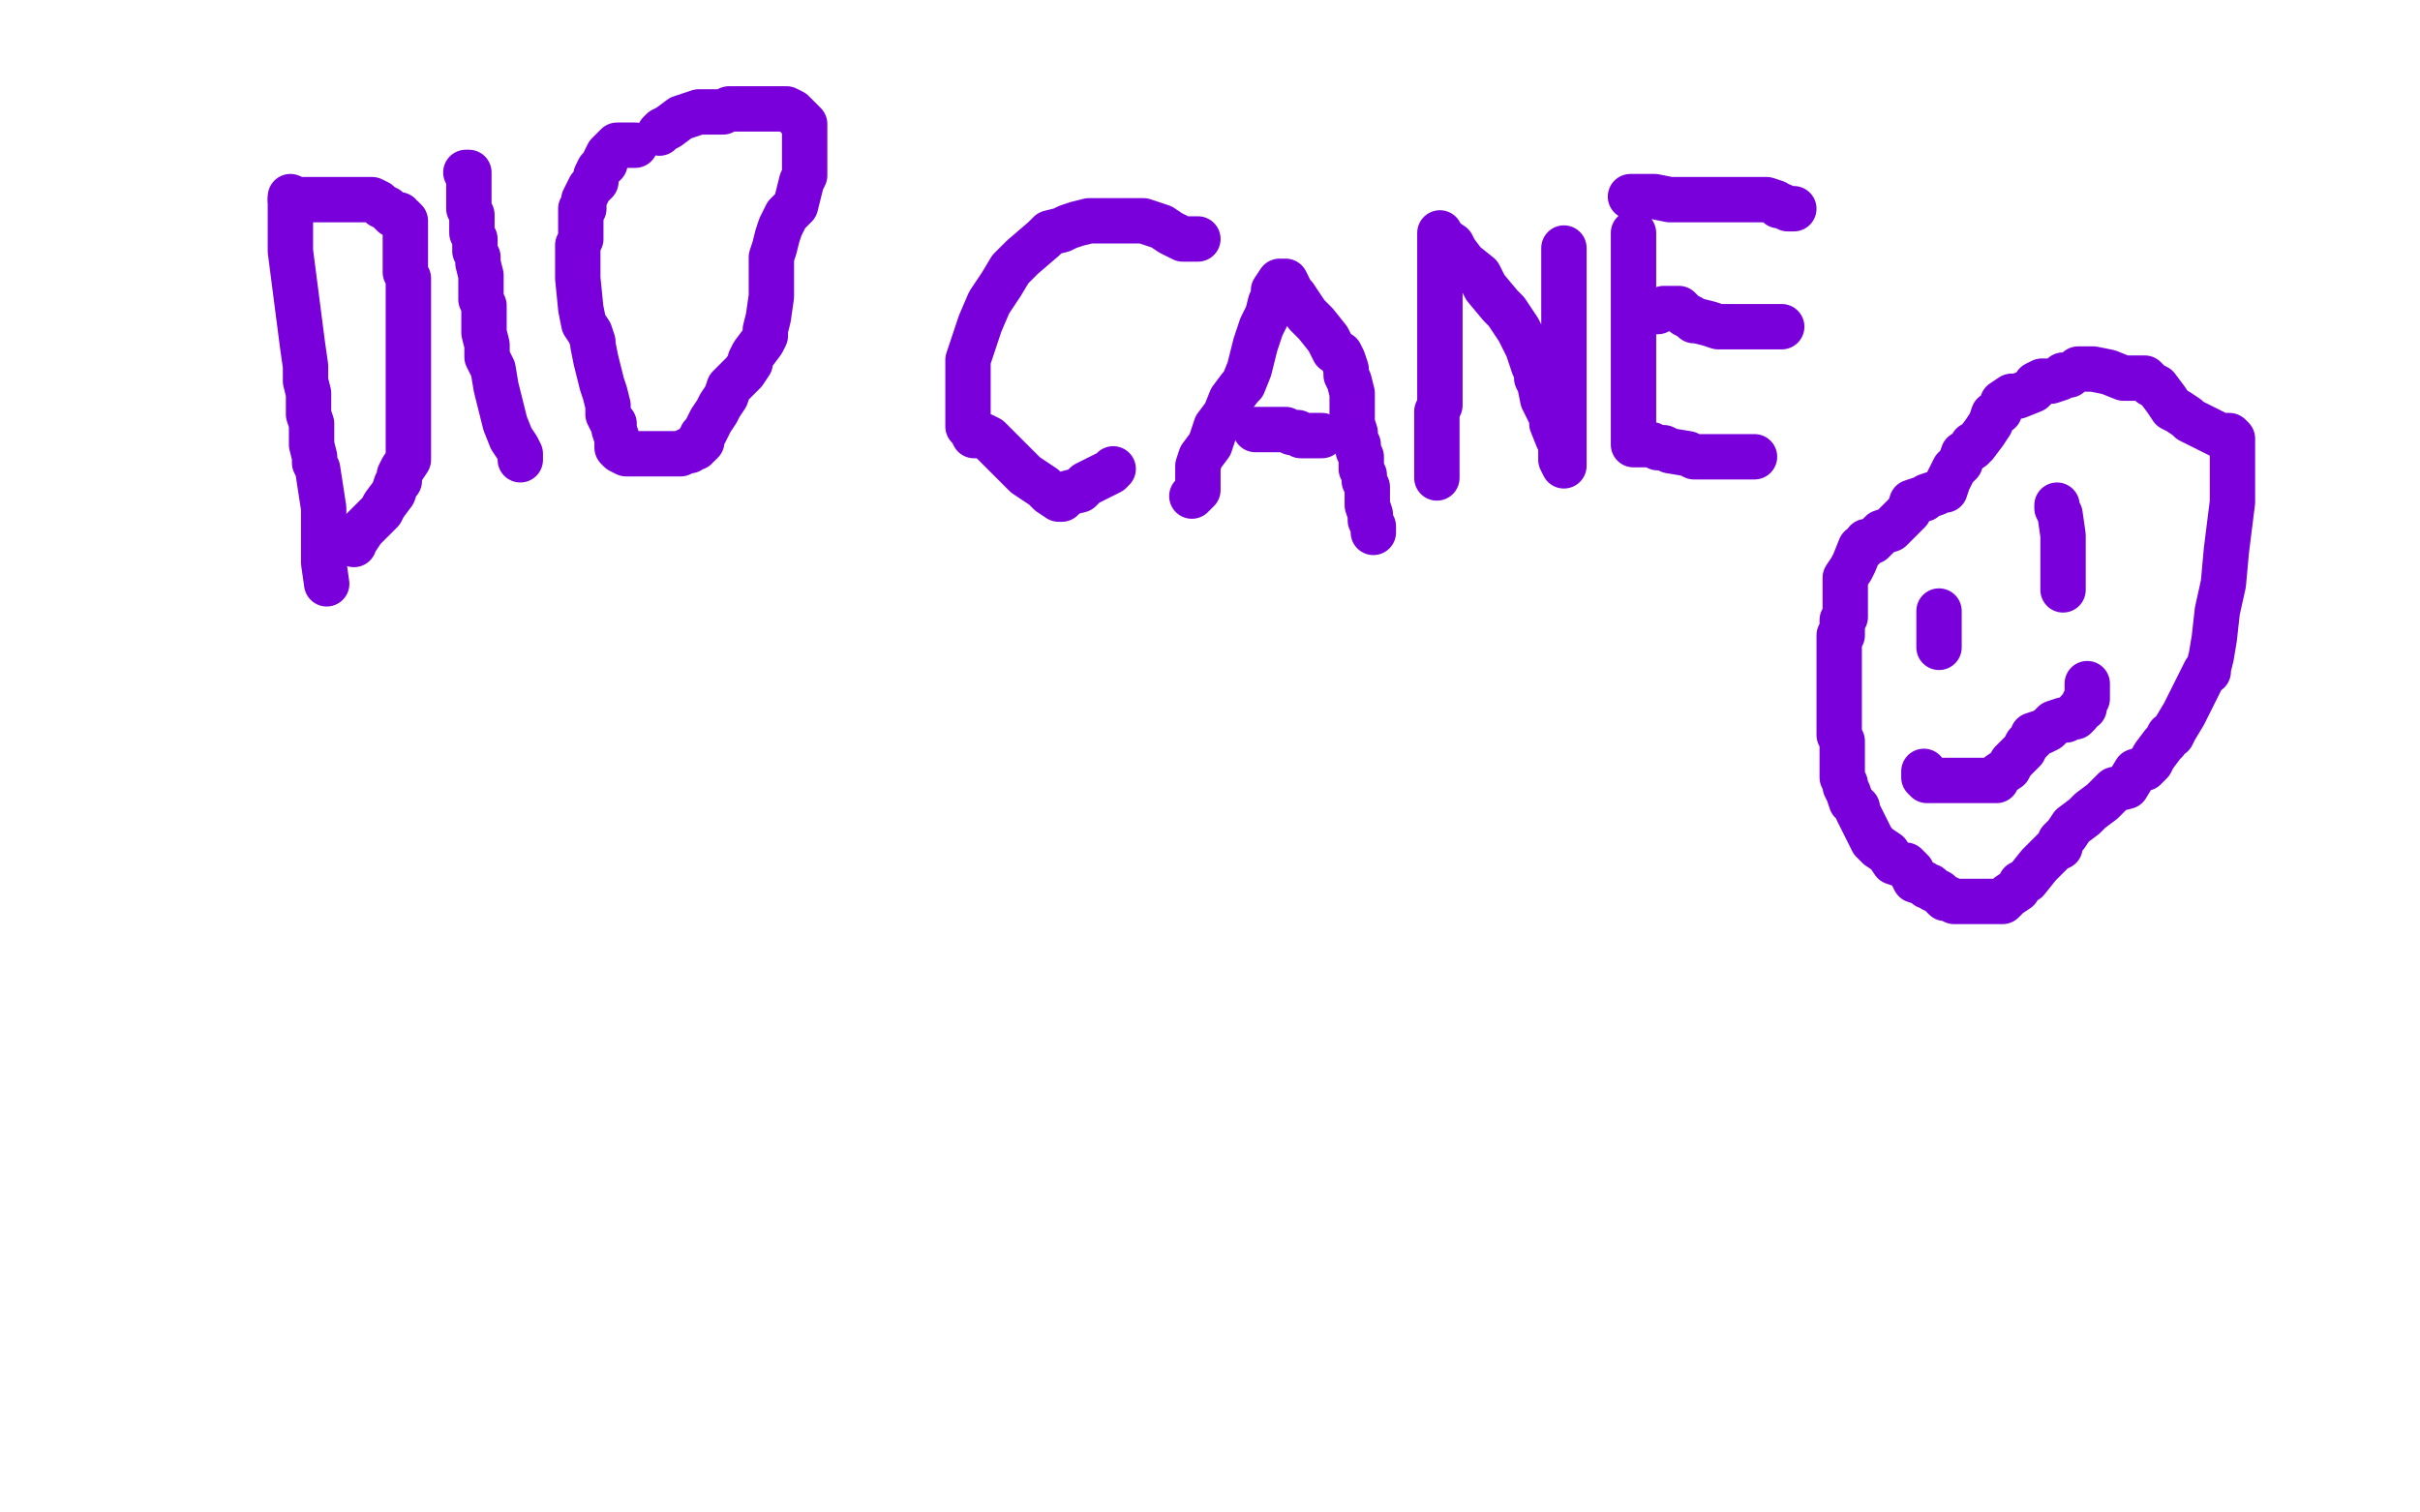<?xml version="1.0" standalone="no"?>
<!DOCTYPE svg PUBLIC "-//W3C//DTD SVG 1.1//EN"
"http://www.w3.org/Graphics/SVG/1.1/DTD/svg11.dtd">

<svg width="800" height="500" version="1.1" xmlns="http://www.w3.org/2000/svg" xmlns:xlink="http://www.w3.org/1999/xlink" style="stroke-antialiasing: false"><desc>This SVG has been created on https://colorillo.com/</desc><rect x='0' y='0' width='800' height='500' style='fill: rgb(255,255,255); stroke-width:0' /><polyline points="96,65 96,66 96,66 96,68 96,68 96,70 96,70 96,74 96,74 96,79 96,79 96,83 96,83 100,114 101,121 101,122 101,124 101,126 102,130 102,133 102,137 103,140 103,147 104,151 104,153 105,155 107,168 107,171 107,173 107,176 107,178 107,181 107,186 108,193" style="fill: none; stroke: #7a00db; stroke-width: 15; stroke-linejoin: round; stroke-linecap: round; stroke-antialiasing: false; stroke-antialias: 0; opacity: 1.0"/>
<polyline points="96,66 97,66 97,66 98,66 98,66 101,66 101,66 103,66 103,66 104,66 104,66 105,66 105,66 106,66 107,66 108,66 109,66 110,66 113,66 114,66 115,66 116,66 117,66 118,66 119,66 120,66 121,66 122,66 123,66 125,67 126,68 128,69 130,71 131,71 132,71 132,72 133,72 134,73 134,74 134,75 134,76 134,77 134,78 134,79 134,80 134,82 134,83 134,84 134,85 134,87 134,88 134,89 134,90 135,92 135,93 135,95 135,98 135,99 135,101 135,102 135,103 135,107 135,110 135,114 135,116 135,119 135,120 135,121 135,123 135,124 135,125 135,128 135,129 135,132 135,133 135,134 135,135 135,136 135,138 135,140 135,141 135,143 135,145 135,149 135,150 135,151 135,152 133,155 132,157 132,158 132,159 131,160 130,163 127,167 126,169 124,171 120,175 118,178 117,179 117,180" style="fill: none; stroke: #7a00db; stroke-width: 15; stroke-linejoin: round; stroke-linecap: round; stroke-antialiasing: false; stroke-antialias: 0; opacity: 1.0"/>
<polyline points="154,57 155,57 155,57 155,61 155,61 155,63 155,63 155,65 155,65 155,66 155,68 155,69 156,71 156,72 156,73 156,75 156,76 156,77 157,79 157,80 157,82 157,83 158,85 158,87 159,91 159,92 159,93 159,95 159,96 159,98 159,99 160,101 160,102 160,103 160,105 160,106 160,108 160,110 161,114 161,118 162,120 163,122 164,128 166,136 167,140 169,145 171,148 172,150 172,152" style="fill: none; stroke: #7a00db; stroke-width: 15; stroke-linejoin: round; stroke-linecap: round; stroke-antialiasing: false; stroke-antialias: 0; opacity: 1.0"/>
<polyline points="210,48 209,48 209,48 207,48 207,48 205,48 205,48 204,48 204,48 203,49 201,51 200,53 200,54 198,56 197,58 197,59 197,60 195,62 193,66 193,69 192,69 192,70 192,73 192,75 192,76 192,78 192,79 191,81 191,83 191,84 191,85 191,86 191,88 191,90 191,92 192,102 193,107 195,110 196,113 196,114 197,119 198,123 199,127 200,130 201,134 201,137 202,139 203,140 203,142 204,145 204,146 204,147 204,148 205,149 207,150 208,150 210,150 212,150 214,150 215,150 216,150 217,150 220,150 221,150 222,150 224,150 225,150 227,149 228,149 229,148 230,148 230,147 231,147 232,146 232,145 232,144 233,143 234,141 235,139 237,136 238,134 240,131 241,128 243,126 246,123 248,120 248,119 249,117 252,113 253,111 253,109 254,105 255,98 255,95 255,92 255,91 255,89 255,85 256,82 257,78 258,75 260,71 263,68 264,64 265,60 266,58 266,56 266,54 266,51 266,49 266,47 266,45 266,42 266,41 265,40 264,39 263,38 262,37 260,36 259,36 257,36 256,36 255,36 254,36 253,36 250,36 249,36 247,36 246,36 245,36 243,36 242,36 241,36 239,37 238,37 236,37 235,37 233,37 231,37 228,38 225,39 221,42 219,43 218,44" style="fill: none; stroke: #7a00db; stroke-width: 15; stroke-linejoin: round; stroke-linecap: round; stroke-antialiasing: false; stroke-antialias: 0; opacity: 1.0"/>
<polyline points="396,79 395,79 395,79 393,79 393,79 391,79 391,79 387,77 387,77 384,75 384,75 378,73 378,73 371,73 367,73 365,73 360,73 356,74 353,75 351,76 347,77 345,79 338,85 334,89 331,94 327,100 324,107 320,119 320,124 320,126 320,127 320,128 320,130 320,131 320,132 320,134 320,135 320,137 320,138 320,139 320,140 320,141 321,142 322,144 323,144 324,144 325,144 327,145 330,148 331,149 333,151 337,155 339,157 342,159 345,161 347,163 350,165 351,165 353,163 357,162 359,160 361,159 363,158 367,156 368,155" style="fill: none; stroke: #7a00db; stroke-width: 15; stroke-linejoin: round; stroke-linecap: round; stroke-antialiasing: false; stroke-antialias: 0; opacity: 1.0"/>
<polyline points="394,164 395,163 395,163 396,162 396,162 396,160 396,160 396,158 396,157 396,156 396,155 396,154 397,151 400,147 402,141 405,137 407,132 410,128 411,127 413,122 414,118 415,114 416,111 417,108 418,106 419,104 420,100 421,98 421,96 423,93 424,93 425,93 427,97 428,98 432,104 435,107 439,112 441,116 443,117 444,119 445,122 445,124 446,126 447,130 447,132 447,136 447,138 447,140 448,143 448,145 449,147 449,149 450,151 450,154 450,155 451,157 451,159 452,161 452,167 453,170 453,172 454,174 454,176" style="fill: none; stroke: #7a00db; stroke-width: 15; stroke-linejoin: round; stroke-linecap: round; stroke-antialiasing: false; stroke-antialias: 0; opacity: 1.0"/>
<polyline points="415,142 416,142 416,142 419,142 419,142 421,142 421,142 422,142 422,142 423,142 423,142 425,142 427,143 428,143 429,143 430,144 431,144 432,144 433,144 434,144 435,144 436,144 437,144" style="fill: none; stroke: #7a00db; stroke-width: 15; stroke-linejoin: round; stroke-linecap: round; stroke-antialiasing: false; stroke-antialias: 0; opacity: 1.0"/>
<polyline points="475,158 475,157 475,157 475,154 475,154 475,152 475,152 475,150 475,150 475,147 475,147 475,146 475,146 475,145 475,145 475,143 475,143 475,138 475,136 476,134 476,132 476,129 476,127 476,125 476,124 476,122 476,119 476,118 476,117 476,115 476,113 476,111 476,106 476,102 476,100 476,97 476,95 476,93 476,91 476,87 476,86 476,84 476,83 476,81 476,80 476,79 476,77 477,79 480,81 481,83 484,87 489,91 491,95 496,101 498,103 502,109 503,111 504,113 505,115 507,121 508,123 508,125 509,127 510,132 511,134 512,136 513,138 513,140 515,145 516,147 516,149 516,150 516,151 516,152 517,154 517,150 517,148 517,145 517,141 517,138 517,132 517,130 517,127 517,123 517,120 517,117 517,110 517,108 517,106 517,104 517,103 517,101 517,97 517,95 517,89 517,88 517,86 517,84 517,83 517,82" style="fill: none; stroke: #7a00db; stroke-width: 15; stroke-linejoin: round; stroke-linecap: round; stroke-antialiasing: false; stroke-antialias: 0; opacity: 1.0"/>
<polyline points="540,77 540,79 540,79 540,85 540,85 540,90 540,90 540,96 540,96 540,101 540,101 540,104 540,104 540,110 540,114 540,116 540,117 540,118 540,120 540,121 540,123 540,125 540,128 540,130 540,131 540,132 540,133 540,135 540,136 540,139 540,140 540,143 540,144 540,145 540,146 540,147 541,147 543,147 546,147 548,148 550,148 552,149 558,150 560,151 562,151 564,151 567,151 571,151 576,151 578,151 580,151" style="fill: none; stroke: #7a00db; stroke-width: 15; stroke-linejoin: round; stroke-linecap: round; stroke-antialiasing: false; stroke-antialias: 0; opacity: 1.0"/>
<polyline points="547,103 548,103 548,103 550,102 550,102 553,102 553,102 555,102 555,102 557,104 557,104 559,105 559,105 560,106 561,106 565,107 568,108 569,108 570,108 571,108 572,108 573,108 574,108 575,108 584,108 586,108 587,108 588,108 589,108" style="fill: none; stroke: #7a00db; stroke-width: 15; stroke-linejoin: round; stroke-linecap: round; stroke-antialiasing: false; stroke-antialias: 0; opacity: 1.0"/>
<polyline points="539,65 541,65 541,65 547,65 547,65 552,66 552,66 555,66 555,66 557,66 557,66 559,66 559,66 561,66 564,66 565,66 566,66 567,66 569,66 570,66 571,66 573,66 574,66 575,66 576,66 577,66 579,66 580,66 583,66 584,66 587,67 588,68 589,68 591,69 592,69 593,69" style="fill: none; stroke: #7a00db; stroke-width: 15; stroke-linejoin: round; stroke-linecap: round; stroke-antialiasing: false; stroke-antialias: 0; opacity: 1.0"/>
<polyline points="684,124 683,124 683,124 682,124 682,124 681,125 681,125 678,126 678,126 677,126 676,126 675,126 673,127 673,128 672,129 667,131 666,131 665,131 662,133 661,136 659,137 658,140 656,143 653,147 652,147 652,148 649,150 648,153 646,155 645,157 644,159 643,162 642,162 640,163 637,164 636,165 635,165 632,166 631,169 628,172 625,175 622,176 619,179 617,179 616,181 615,181 613,186 612,188 610,191 610,192 610,193 610,194 610,195 610,196 610,197 610,198 610,199 610,200 610,201 610,202 610,203 610,204 609,205 609,207 609,208 609,210 608,210 608,211 608,213 608,215 608,216 608,218 608,222 608,224 608,227 608,232 608,235 608,237 608,239 608,240 608,242 608,243 609,245 609,247 609,250 609,251 609,253 609,256 609,257 610,259 610,260 611,262 612,265 614,267 614,268 615,270 618,276 619,278 621,280 624,282 626,285 629,286 630,286 632,288 632,289 633,291 636,292 637,293 638,293 639,294 641,295 642,296 643,297 644,297 646,298 647,298 648,298 649,298 651,298 653,298 656,298 658,298 659,298 660,298 662,298 663,297 664,296 667,294 668,292 670,291 674,286 676,284 679,281 680,280 681,280 681,279 681,278 683,276 685,273 689,270 691,268 695,265 697,263 699,261 703,260 706,255 709,254 711,252 712,250 715,246 716,245 717,243 718,243 719,241 722,236 723,234 725,230 726,228 728,224 729,222 730,222 730,221 731,217 732,211 733,202 735,193 736,182 738,166 738,162 738,158 738,157 738,156 738,155 738,151 738,148 738,147 738,145 737,144 736,144 735,144 734,144 730,142 724,139 723,138 720,136 718,135 716,132 713,128 711,127 709,125 708,125 706,125 704,125 702,125 697,123 692,122 690,122 688,122 687,122" style="fill: none; stroke: #7a00db; stroke-width: 15; stroke-linejoin: round; stroke-linecap: round; stroke-antialiasing: false; stroke-antialias: 0; opacity: 1.0"/>
<polyline points="641,202 641,203 641,203 641,205 641,205 641,207 641,207 641,208 641,208 641,210 641,211 641,212 641,214" style="fill: none; stroke: #7a00db; stroke-width: 15; stroke-linejoin: round; stroke-linecap: round; stroke-antialiasing: false; stroke-antialias: 0; opacity: 1.0"/>
<polyline points="680,167 680,168 680,168 681,170 681,170 682,177 682,177 682,179 682,179 682,180 682,180 682,182 682,183 682,185 682,187 682,188 682,191 682,192 682,193 682,194 682,195" style="fill: none; stroke: #7a00db; stroke-width: 15; stroke-linejoin: round; stroke-linecap: round; stroke-antialiasing: false; stroke-antialias: 0; opacity: 1.0"/>
<polyline points="636,255 636,256 636,256 636,257 636,257 637,258 637,258 638,258 638,258 639,258 640,258 641,258 642,258 643,258 644,258 645,258 646,258 647,258 648,258 649,258 650,258 652,258 653,258 654,258 655,258 656,258 657,258 658,258 659,258 660,258 660,257 661,256 664,254 665,252 669,248 670,246 672,244 672,243 675,242 677,241 679,239 682,238 683,238 685,237 686,237 687,236 687,235 689,234 689,233 689,232 690,231 690,230 690,229 690,228 690,226" style="fill: none; stroke: #7a00db; stroke-width: 15; stroke-linejoin: round; stroke-linecap: round; stroke-antialiasing: false; stroke-antialias: 0; opacity: 1.0"/>
</svg>
